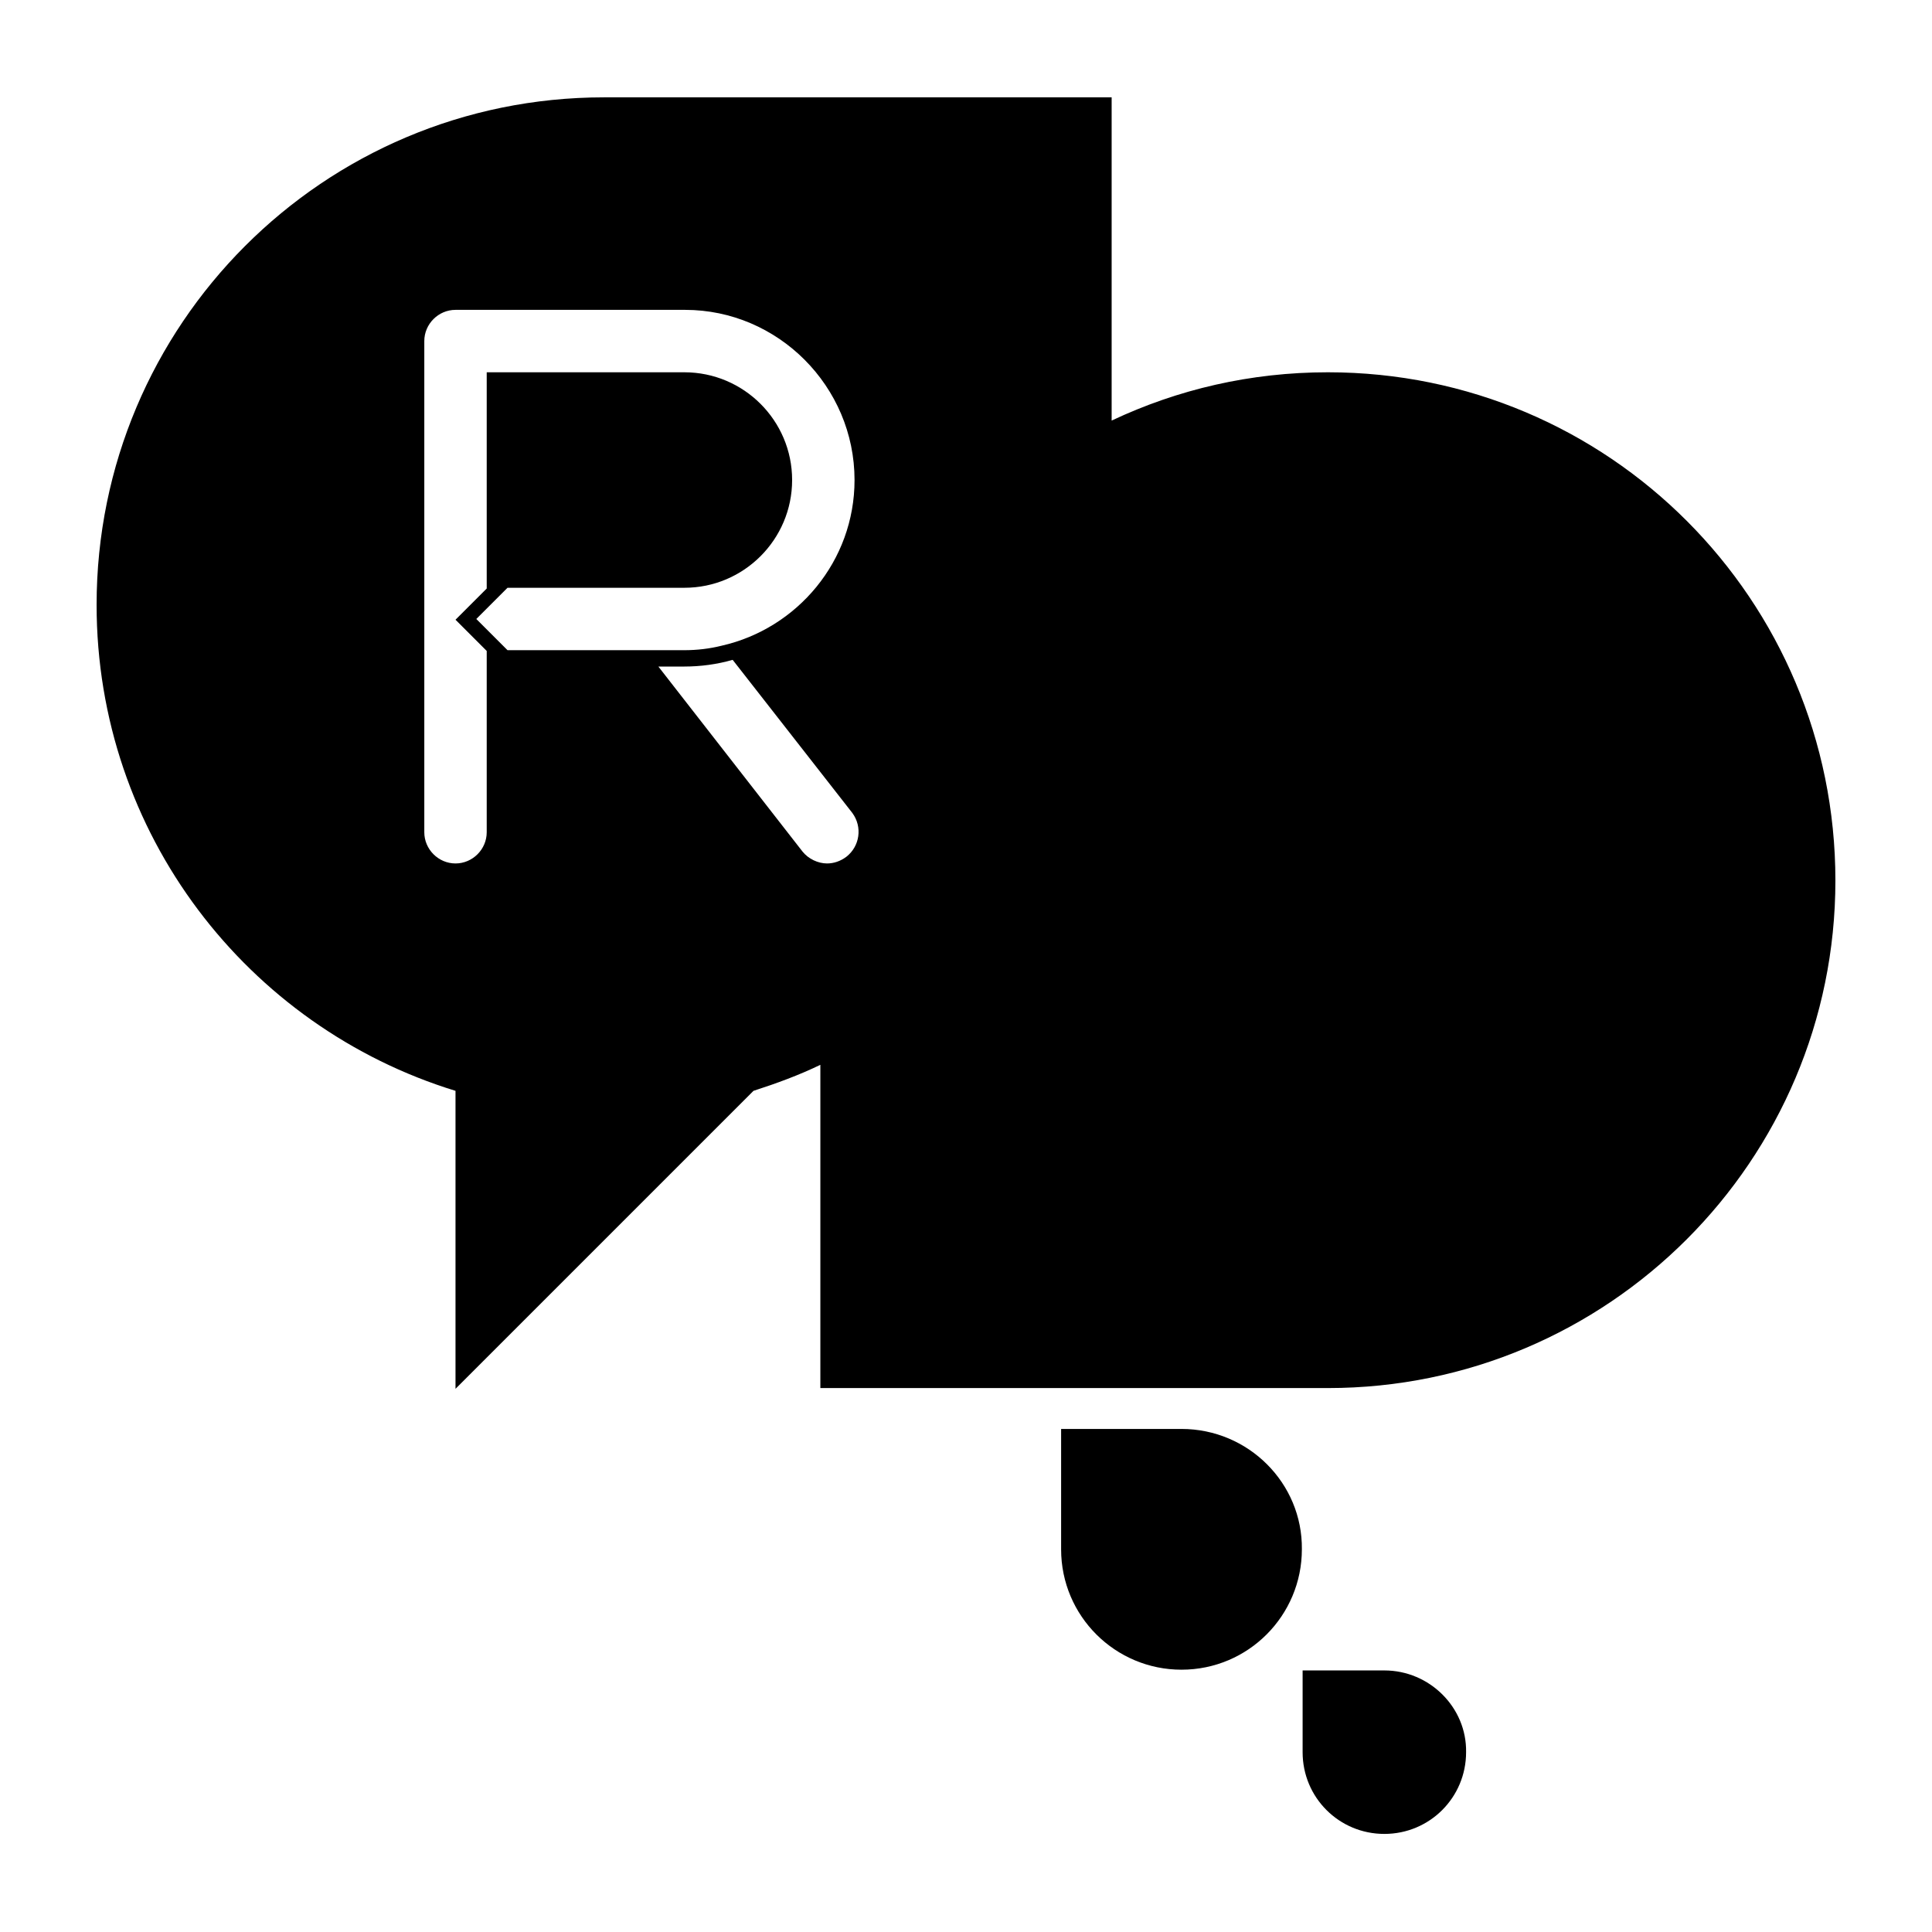 <?xml version="1.0" encoding="utf-8"?>
<!-- Generator: Adobe Illustrator 18.1.1, SVG Export Plug-In . SVG Version: 6.00 Build 0)  -->
<svg version="1.1" id="Layer_1" xmlns="http://www.w3.org/2000/svg" xmlns:xlink="http://www.w3.org/1999/xlink" x="0px" y="0px"
	 viewBox="-175 267 260 260" enable-background="new -175 267 260 260" xml:space="preserve">
<g>
	<path d="M11.3,491.8h-11v11c0,6.1,4.9,11,11,11c6.1,0,11-4.9,11-11C22.4,496.8,17.4,491.8,11.3,491.8z"/>
	<path d="M-16,459.3h-16.2v16.2c0,9,7.3,16.2,16.2,16.2c9,0,16.2-7.3,16.2-16.2C0.3,466.6-7,459.3-16,459.3z"/>
	<path d="M3.7,317.1c-10.4,0-20.2,2.3-29.1,6.5v-43.5h-68.3c-37.8,0-68.3,30.6-68.3,68.3c0,30.8,20.3,56.8,48.3,65.4v40.1l40.1-40.1
		c3.1-1,6.1-2.1,9-3.5v43.5H3.7c37.7,0,68.3-30.6,68.3-68.3C72,347.7,41.5,317.1,3.7,317.1z M-99.3,354.5L-99.3,354.5l-7.4,0
		l-4.2-4.2l4.2-4.2H-90l0,0h7.1c8,0,14.5-6.5,14.5-14.5c0-8-6.5-14.5-14.5-14.5l-1.1,0l-25.5,0v29.1l-4.2,4.2l4.2,4.2V379
		c0,2.3-1.9,4.2-4.2,4.2c-2.3,0-4.2-1.9-4.2-4.2v-66.1c0-2.3,1.9-4.2,4.2-4.2l30.9,0h0c12.5,0,22.8,10.3,22.8,22.9
		c0,10.9-7.7,20-17.9,22.3c-1.6,0.4-3.3,0.6-5,0.6h-5.2H-99.3z M-61.1,382.3c-0.8,0.6-1.7,0.9-2.6,0.9c-1.2,0-2.5-0.6-3.3-1.6
		l-19.4-24.9h3.5c2.2,0,4.4-0.3,6.5-0.9l16.1,20.6C-58.9,378.3-59.3,380.9-61.1,382.3z"/>
</g>
</svg>
